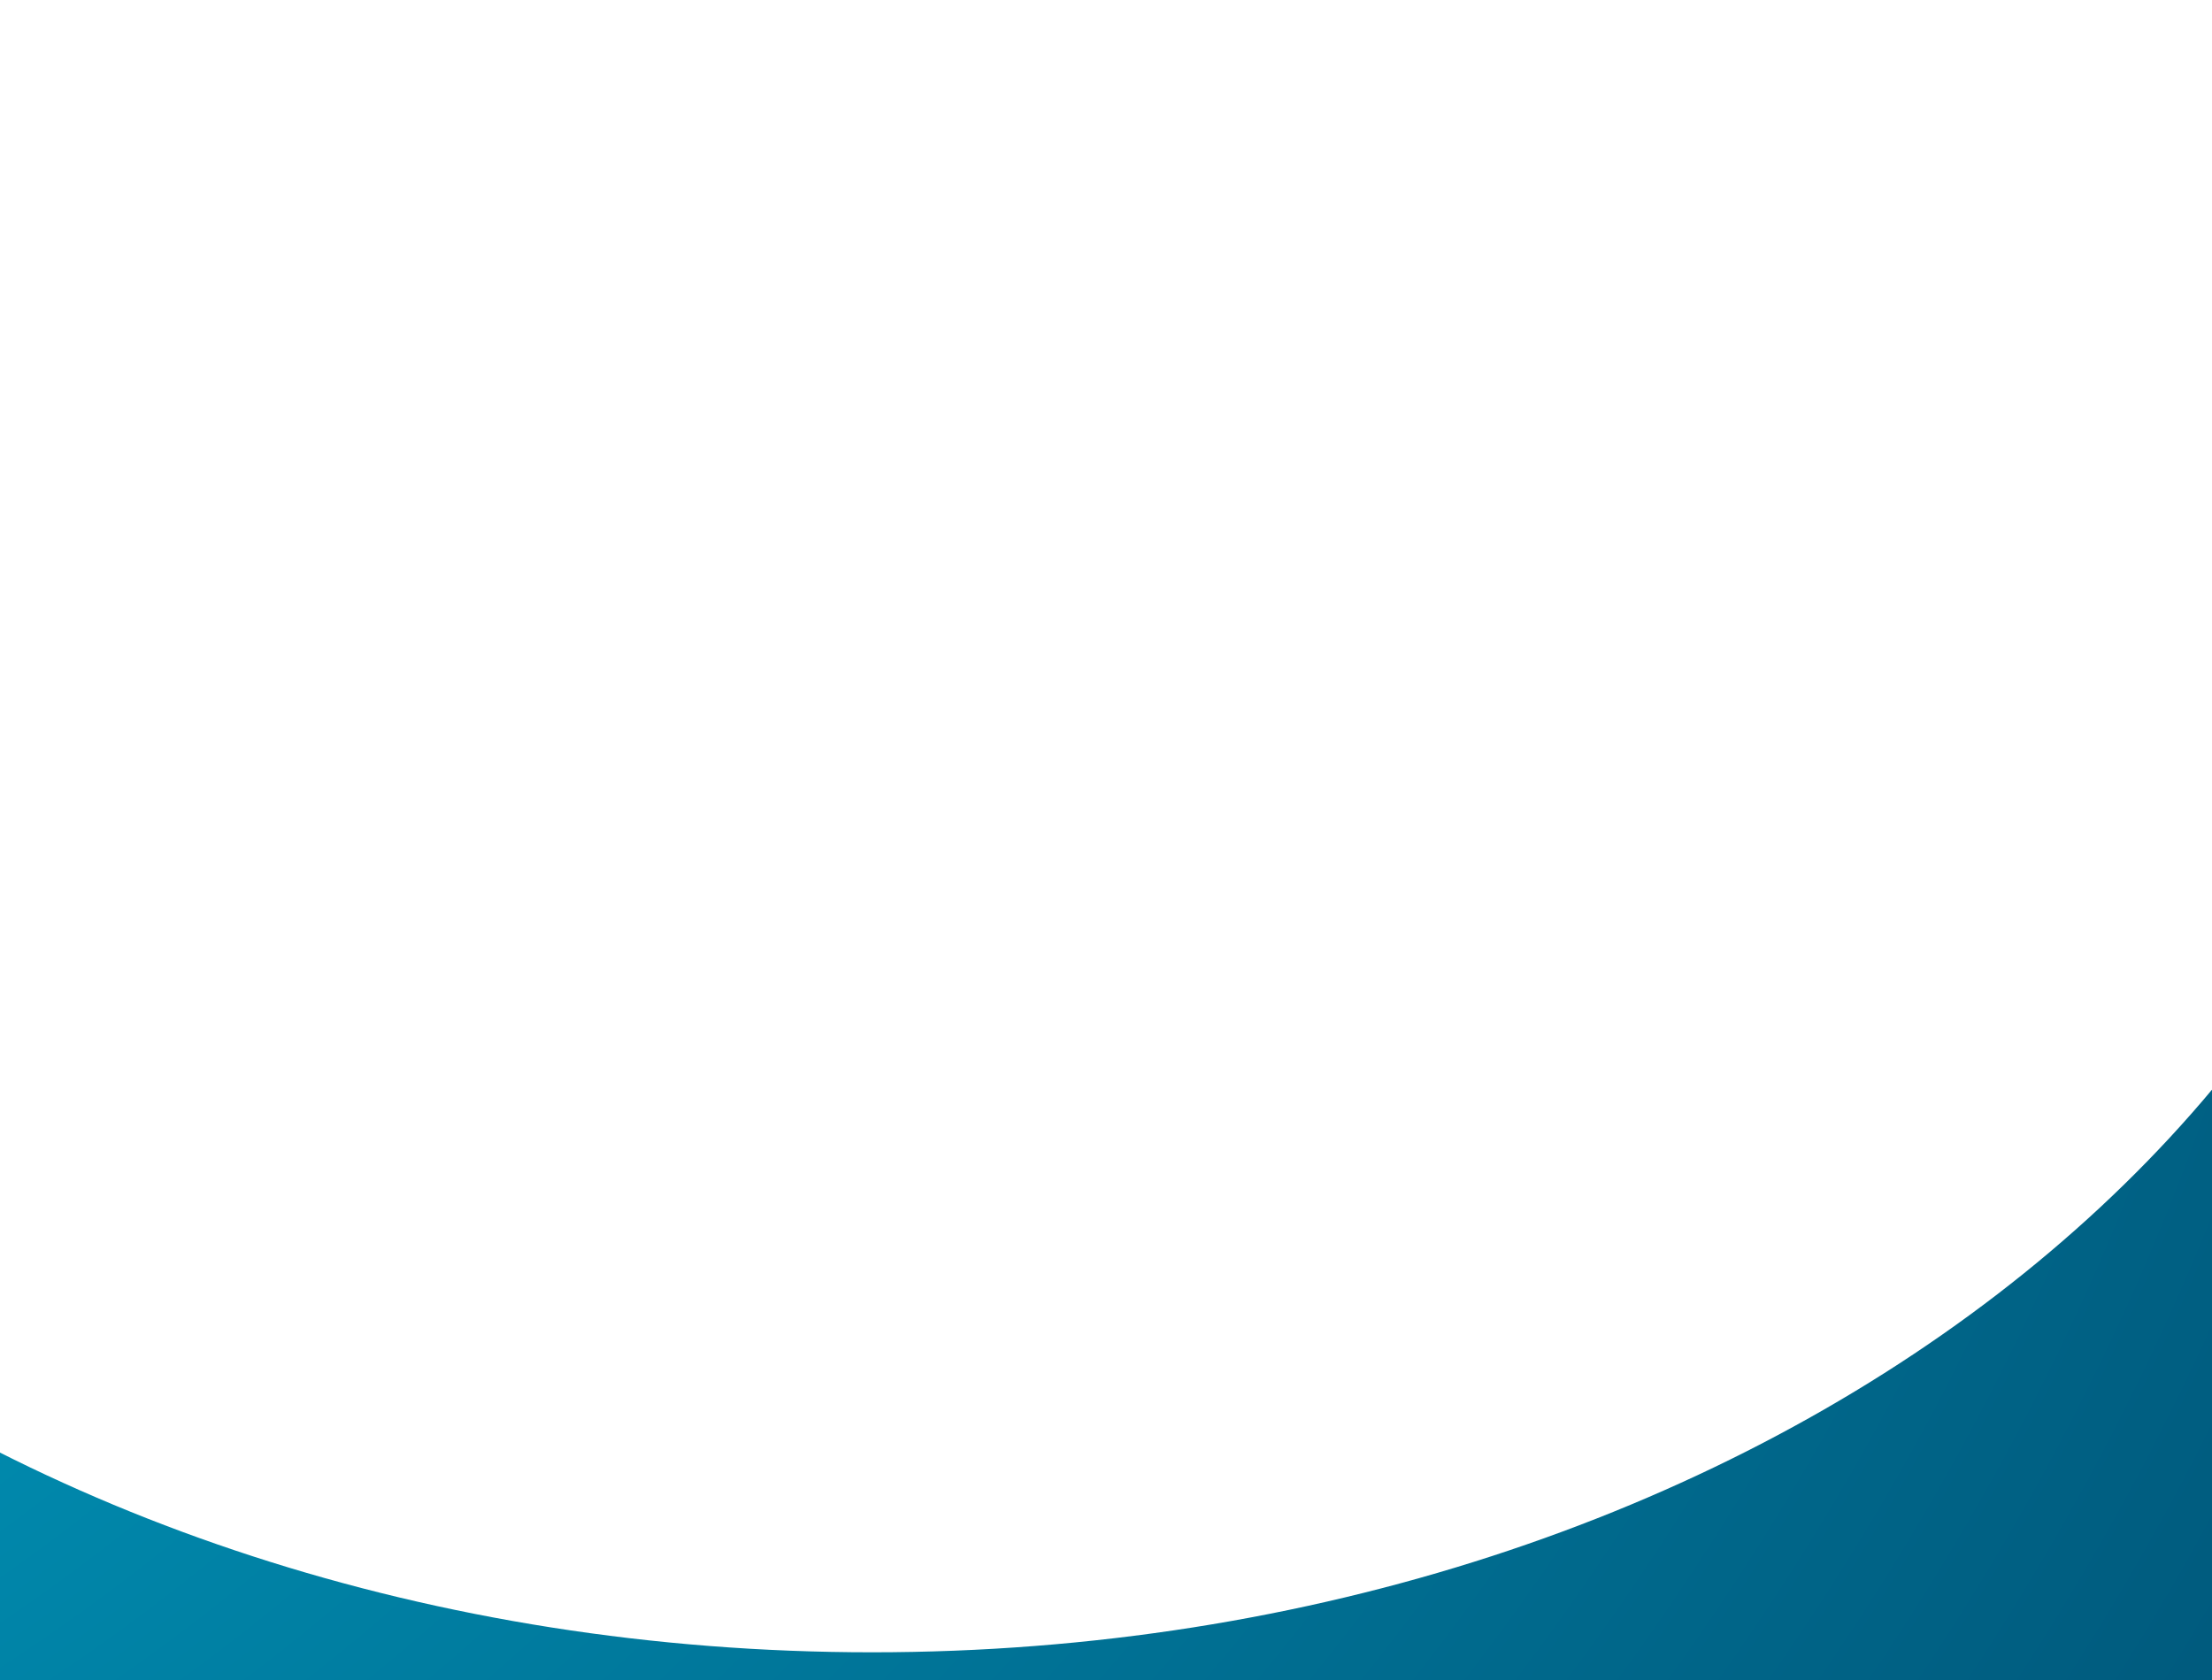 <svg width="520" height="395" viewBox="0 0 520 395" fill="none" xmlns="http://www.w3.org/2000/svg">
<g filter="url(#filter0_f_1786_3983)">
<path d="M723 101C723 320.809 491.083 499 205 499C-81.084 499 -313 320.809 -313 101C-313 -118.809 -81.084 -297 205 -297C491.083 -297 723 -118.809 723 101ZM-169.156 101C-169.156 259.77 -1.64 388.479 205 388.479C411.64 388.479 579.156 259.77 579.156 101C579.156 -57.77 411.64 -186.479 205 -186.479C-1.64 -186.479 -169.156 -57.77 -169.156 101Z" fill="url(#paint0_radial_1786_3983)"/>
</g>
<defs>
<filter id="filter0_f_1786_3983" x="-413" y="-397" width="1236" height="996" filterUnits="userSpaceOnUse" color-interpolation-filters="sRGB">
<feFlood flood-opacity="0" result="BackgroundImageFix"/>
<feBlend mode="normal" in="SourceGraphic" in2="BackgroundImageFix" result="shape"/>
<feGaussianBlur stdDeviation="50" result="effect1_foregroundBlur_1786_3983"/>
</filter>
<radialGradient id="paint0_radial_1786_3983" cx="0" cy="0" r="1" gradientTransform="matrix(1022.88 -31.11 40.489 785.922 -309.336 83.506)" gradientUnits="userSpaceOnUse">
<stop stop-color="#00B4D8"/>
<stop offset="1" stop-color="#005073"/>
</radialGradient>
</defs>
</svg>
